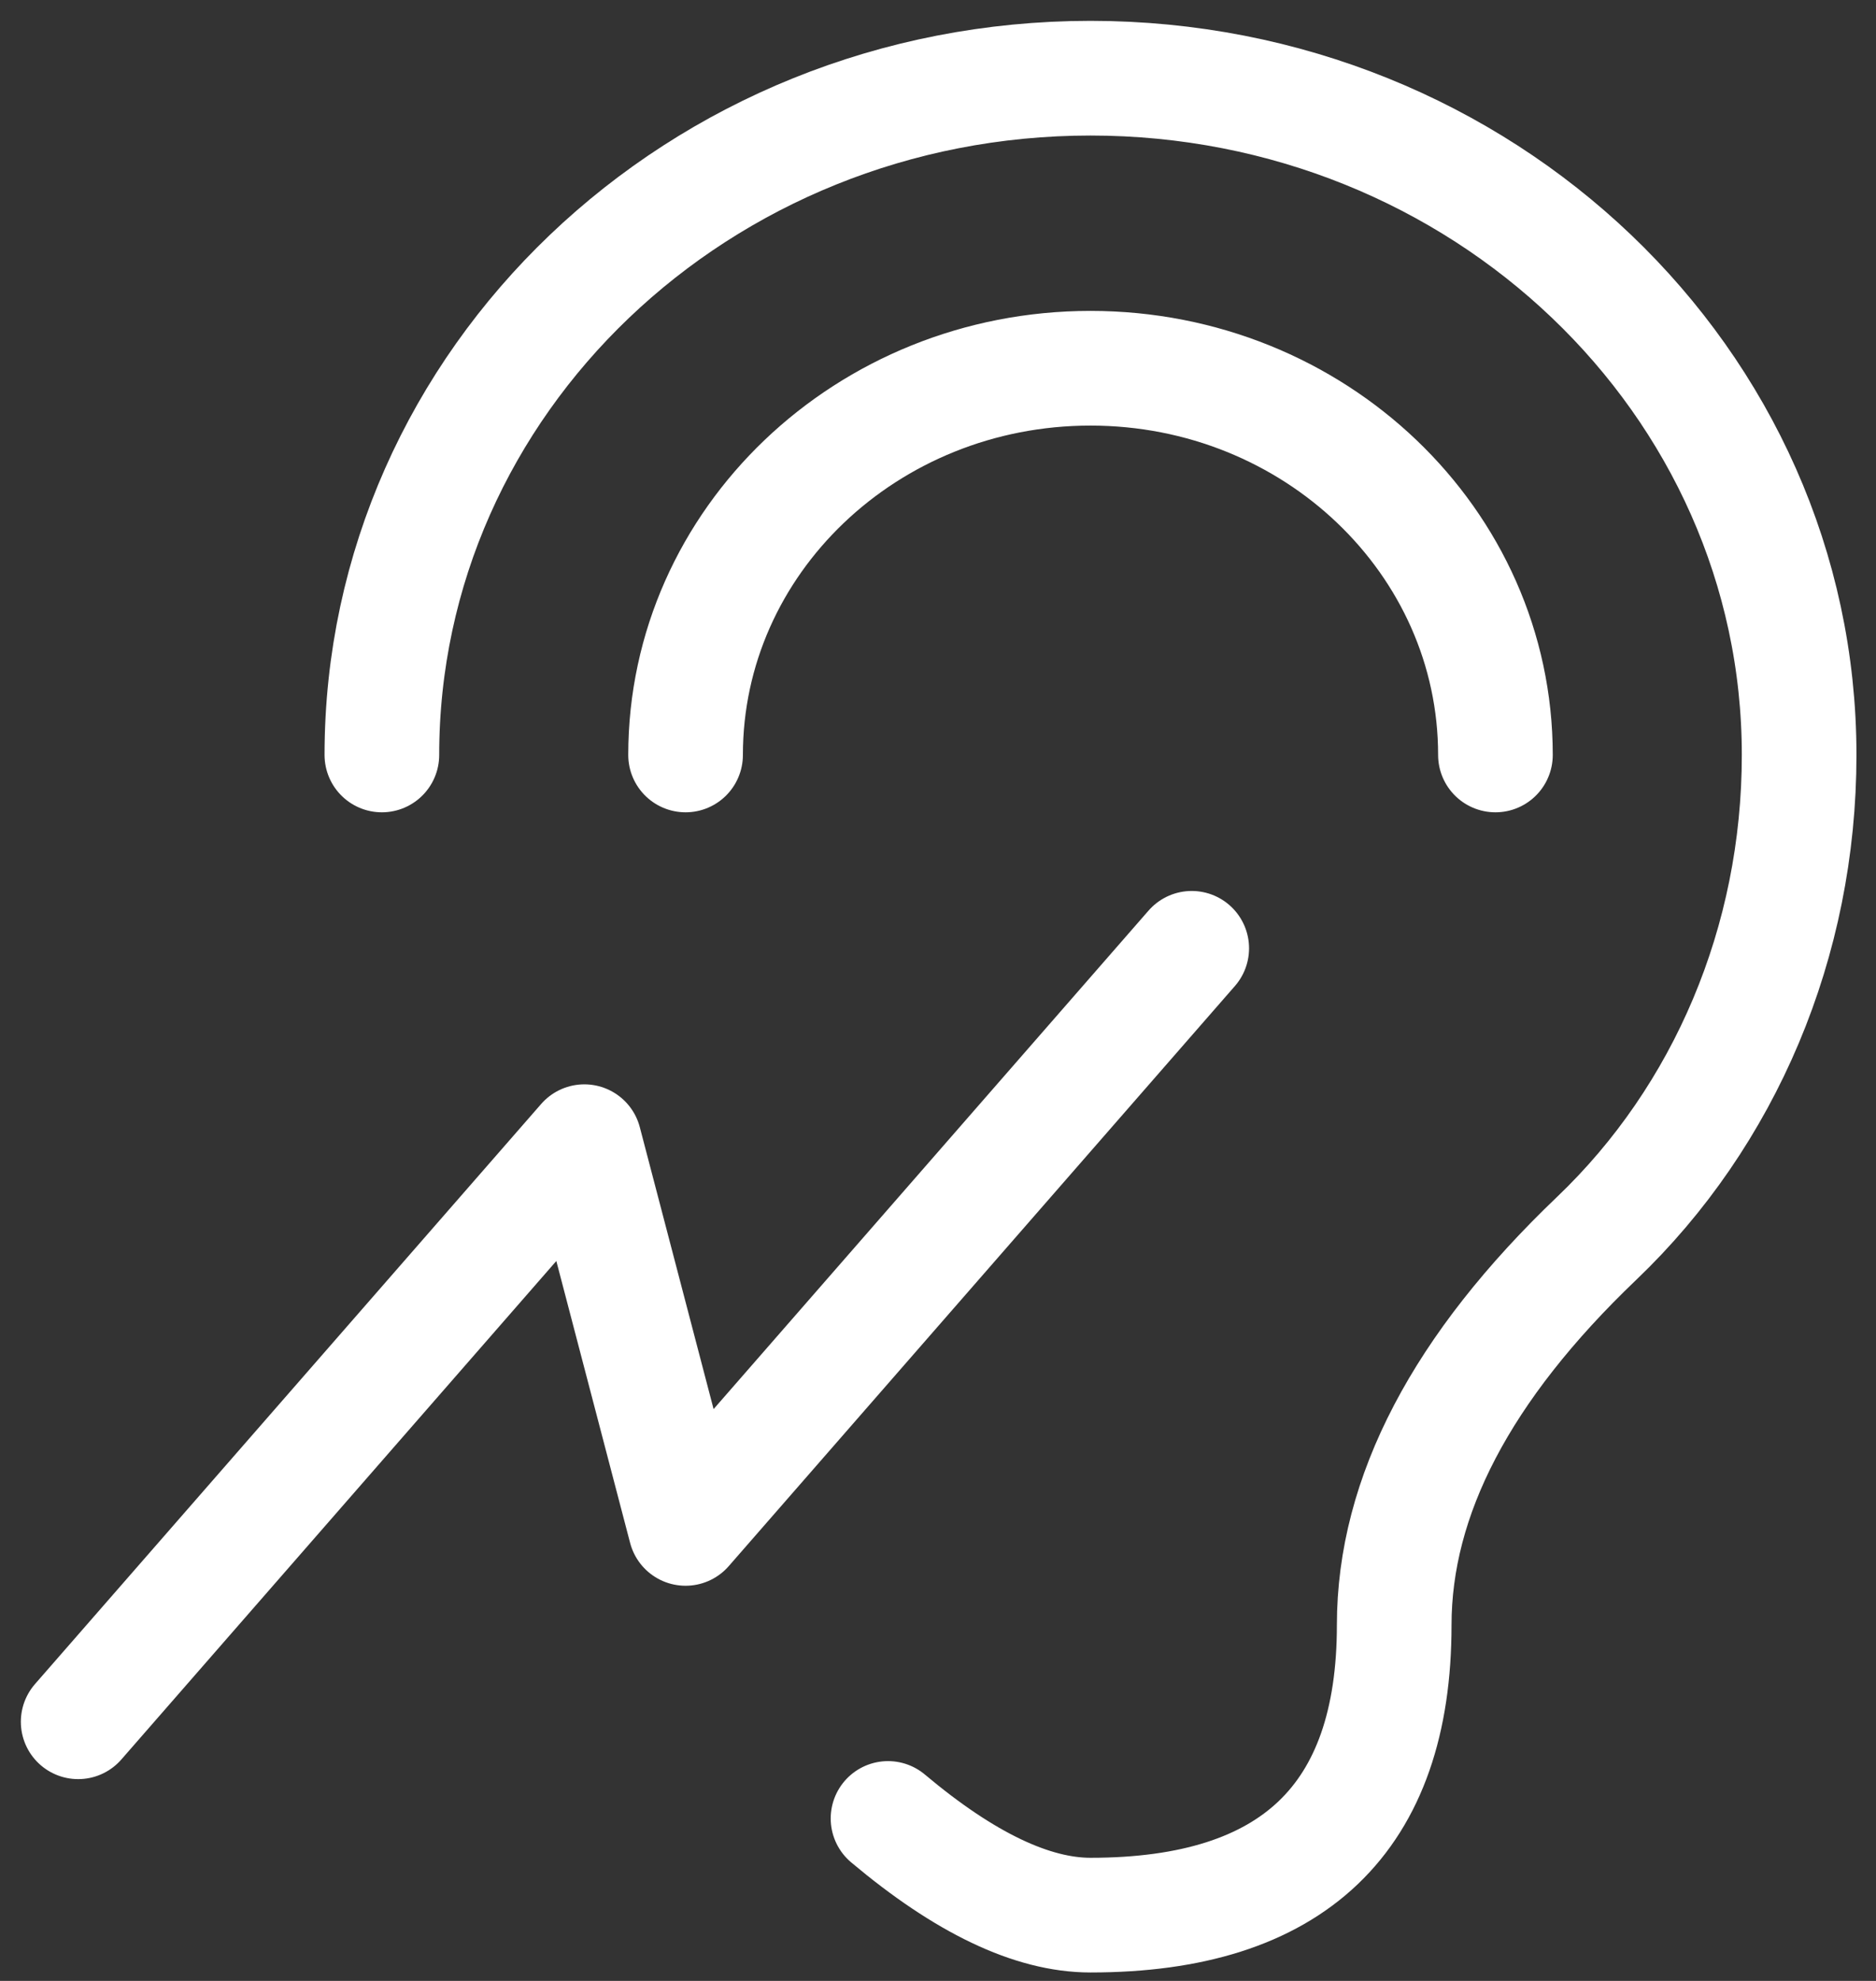 <?xml version="1.0" encoding="UTF-8"?>
<svg xmlns="http://www.w3.org/2000/svg" width="72" height="76" viewBox="0 0 72 76" fill="none">
  <rect x="0" y="0" width="72" height="76" fill="#333333" stroke="none"/>
  <path d="M34.082 69.767C37.024 72.24 39.615 73.476 41.853 73.476C49.623 73.476 53.509 69.767 53.509 62.348C53.509 57.403 56.099 52.457 61.279 47.511C66.201 42.813 69.05 36.135 69.05 28.965C69.05 14.625 56.873 3 41.853 3C26.832 3 14.656 14.625 14.656 28.965M57.394 28.965C57.394 20.771 50.436 14.128 41.853 14.128C33.27 14.128 26.312 20.771 26.312 28.965M3 66.058L22.427 43.802L26.312 58.639L45.738 36.383" stroke="white" stroke-width="4.4" stroke-linecap="round" stroke-linejoin="round"></path>
</svg>
